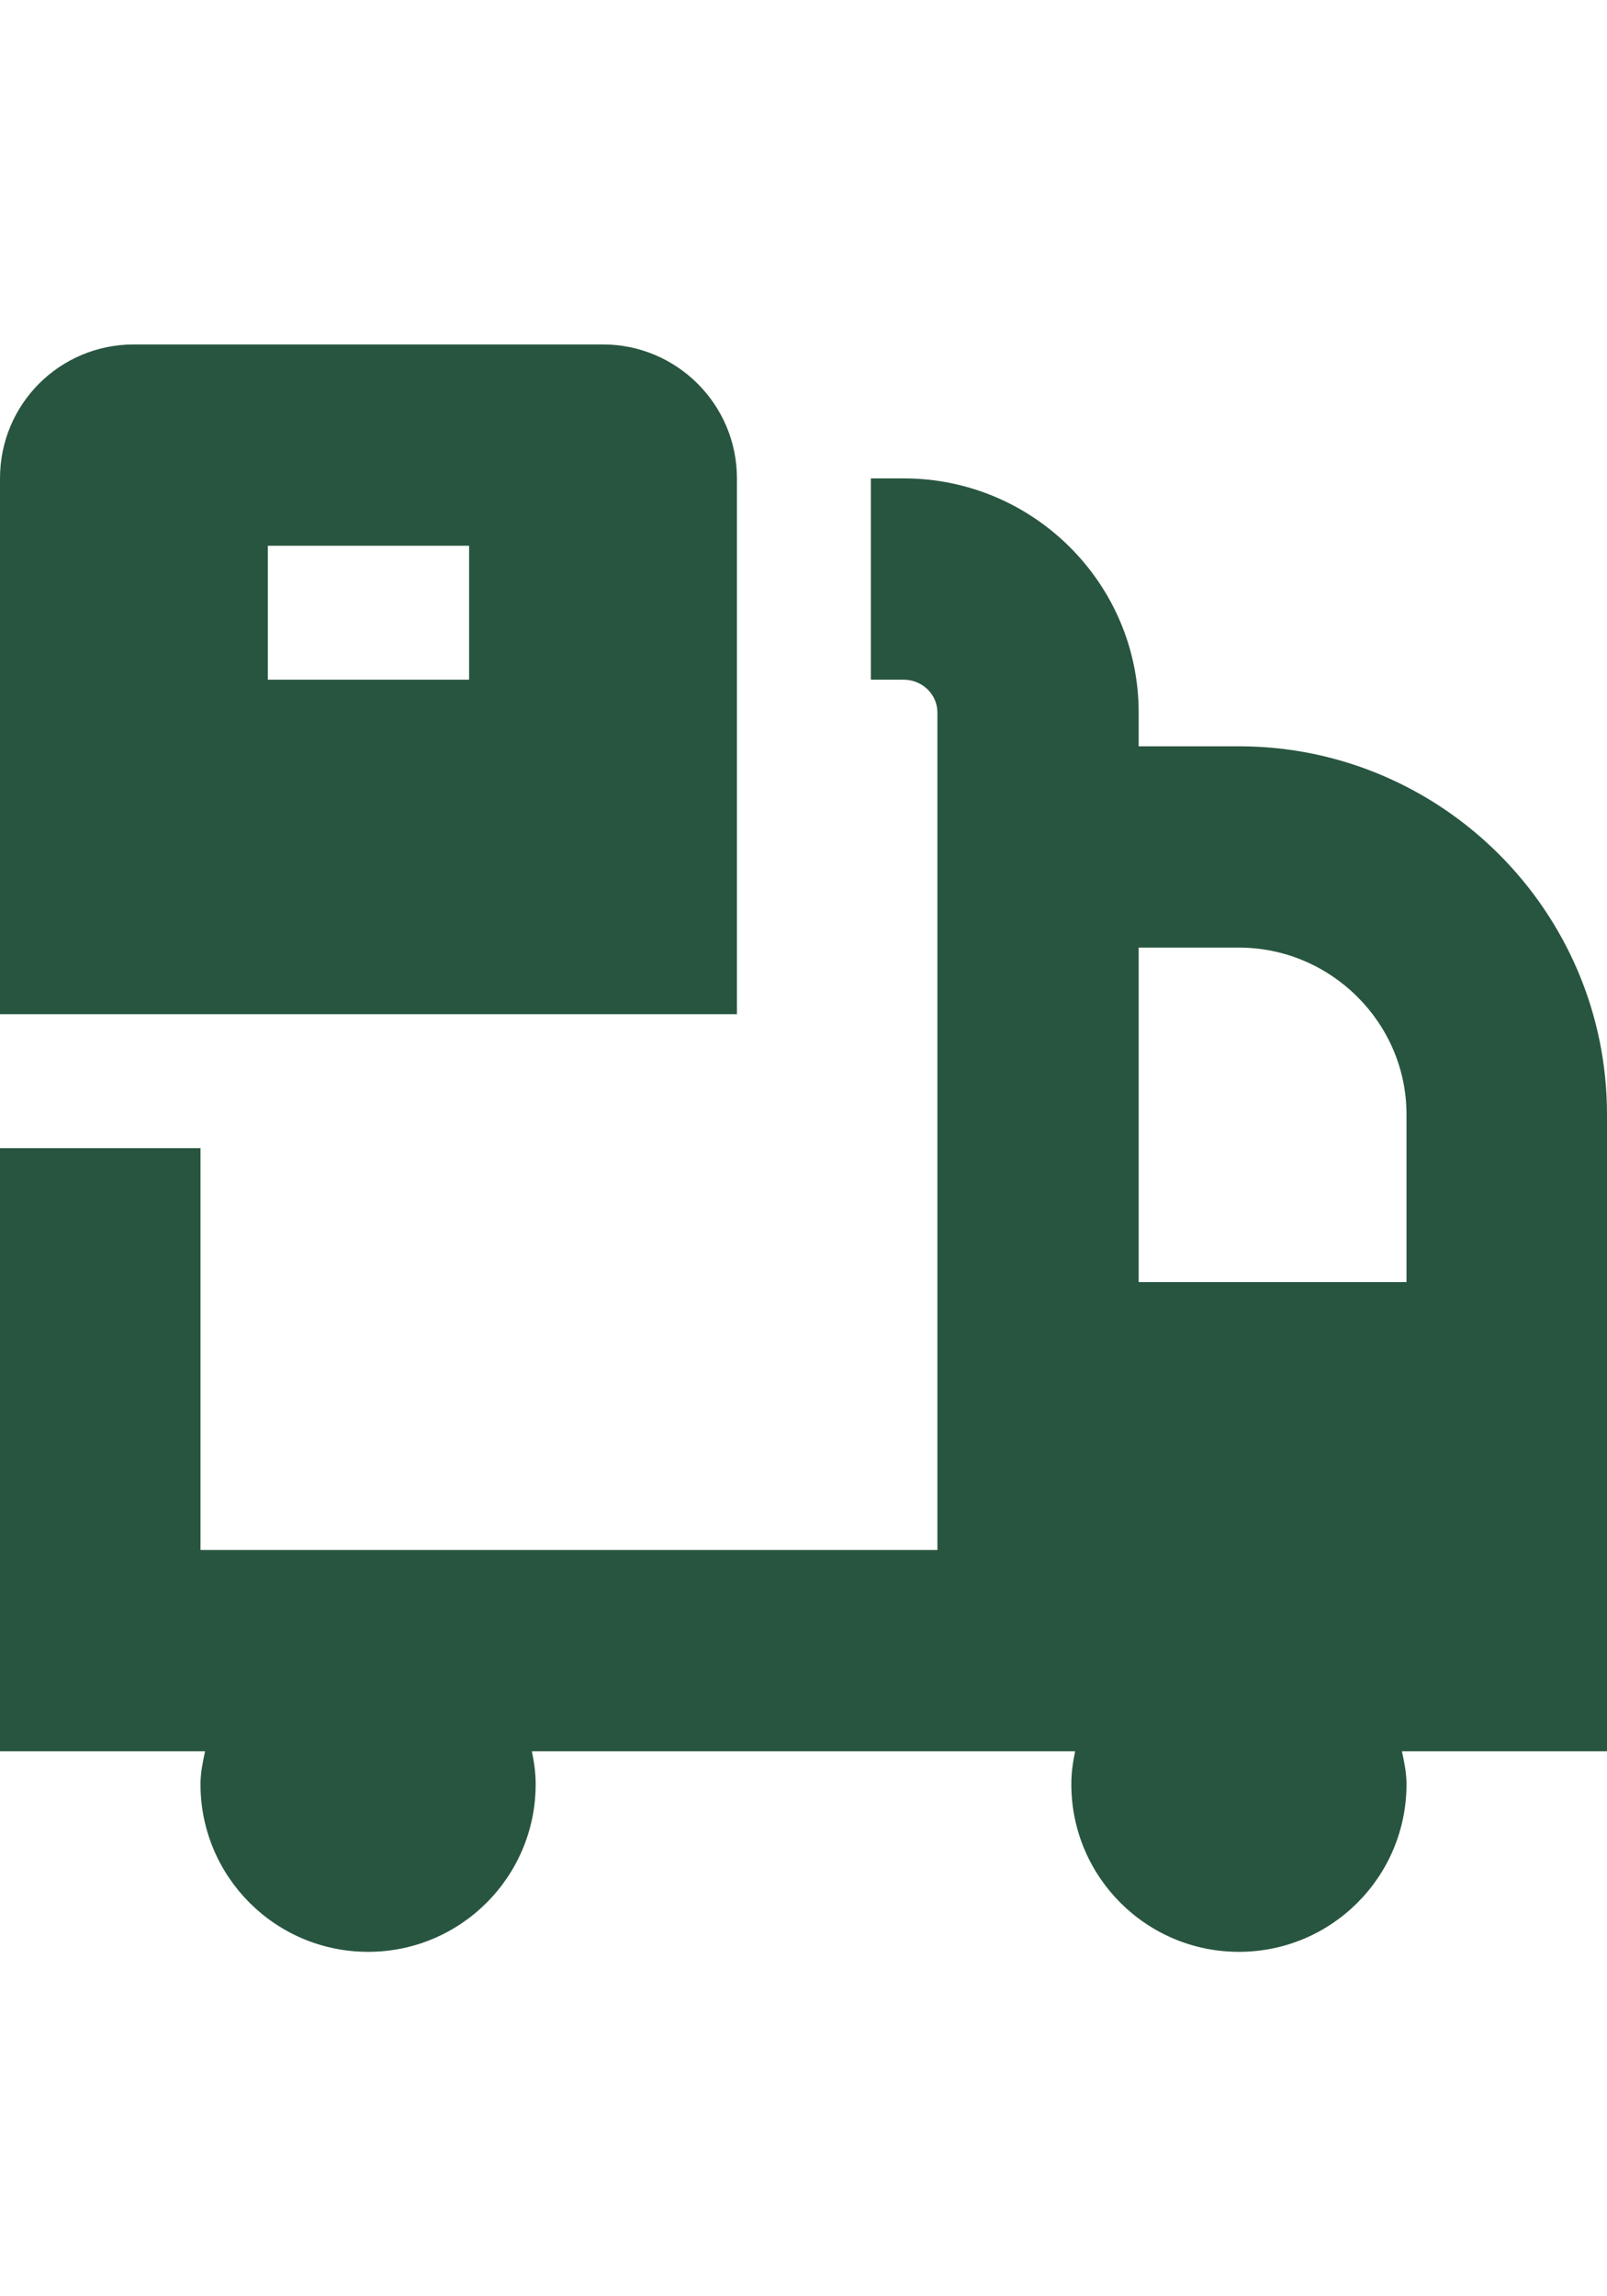 <?xml version="1.0" encoding="UTF-8"?>
<!DOCTYPE svg PUBLIC "-//W3C//DTD SVG 1.1//EN" "http://www.w3.org/Graphics/SVG/1.1/DTD/svg11.dtd">
<!-- Creator: CorelDRAW 2019 (64-Bit) -->
<svg xmlns="http://www.w3.org/2000/svg" xml:space="preserve" width="21px" height="30px" version="1.1" style="shape-rendering:geometricPrecision; text-rendering:geometricPrecision; image-rendering:optimizeQuality; fill-rule:evenodd; clip-rule:evenodd"
viewBox="0 0 21 29.7"
 xmlns:xlink="http://www.w3.org/1999/xlink"
 data-name="Layer 1">
 <defs>
  <style type="text/css">
   <![CDATA[
    .fil0 {fill:#28553F}
   ]]>
  </style>
 </defs>
 <g id="Слой_x0020_1">
  <path class="fil0" d="M21 14.41c0,-2.65 -2.16,-4.81 -4.81,-4.81l-1.31 0 0 -0.44c0,-1.69 -1.38,-3.06 -3.07,-3.06l-0.43 0 0 2.63 0.43 0c0.24,0 0.44,0.19 0.44,0.43l0 10.94 -9.63 0 0 -5.25 -2.62 0 0 7.88 2.68 0c-0.03,0.14 -0.06,0.28 -0.06,0.43 0,1.21 0.98,2.19 2.19,2.19 1.21,0 2.19,-0.98 2.19,-2.19 0,-0.15 -0.02,-0.29 -0.05,-0.43l7.1 0c-0.03,0.14 -0.05,0.28 -0.05,0.43 0,1.21 0.98,2.19 2.19,2.19 1.21,0 2.19,-0.98 2.19,-2.19 0,-0.15 -0.03,-0.29 -0.06,-0.43l2.68 0 0 -8.32zm-4.81 -2.18c1.2,0 2.19,0.98 2.19,2.18l0 2.19 -3.5 0 0 -4.37 1.31 0zm-6.56 -6.13c0,-0.97 -0.79,-1.75 -1.75,-1.75l-6.13 0c-0.97,0 -1.75,0.78 -1.75,1.75l0 7 9.63 0 0 -7zm-3.5 2.63l-2.63 0 0 -1.75 2.63 0 0 1.75z"/>
 </g>
</svg>
